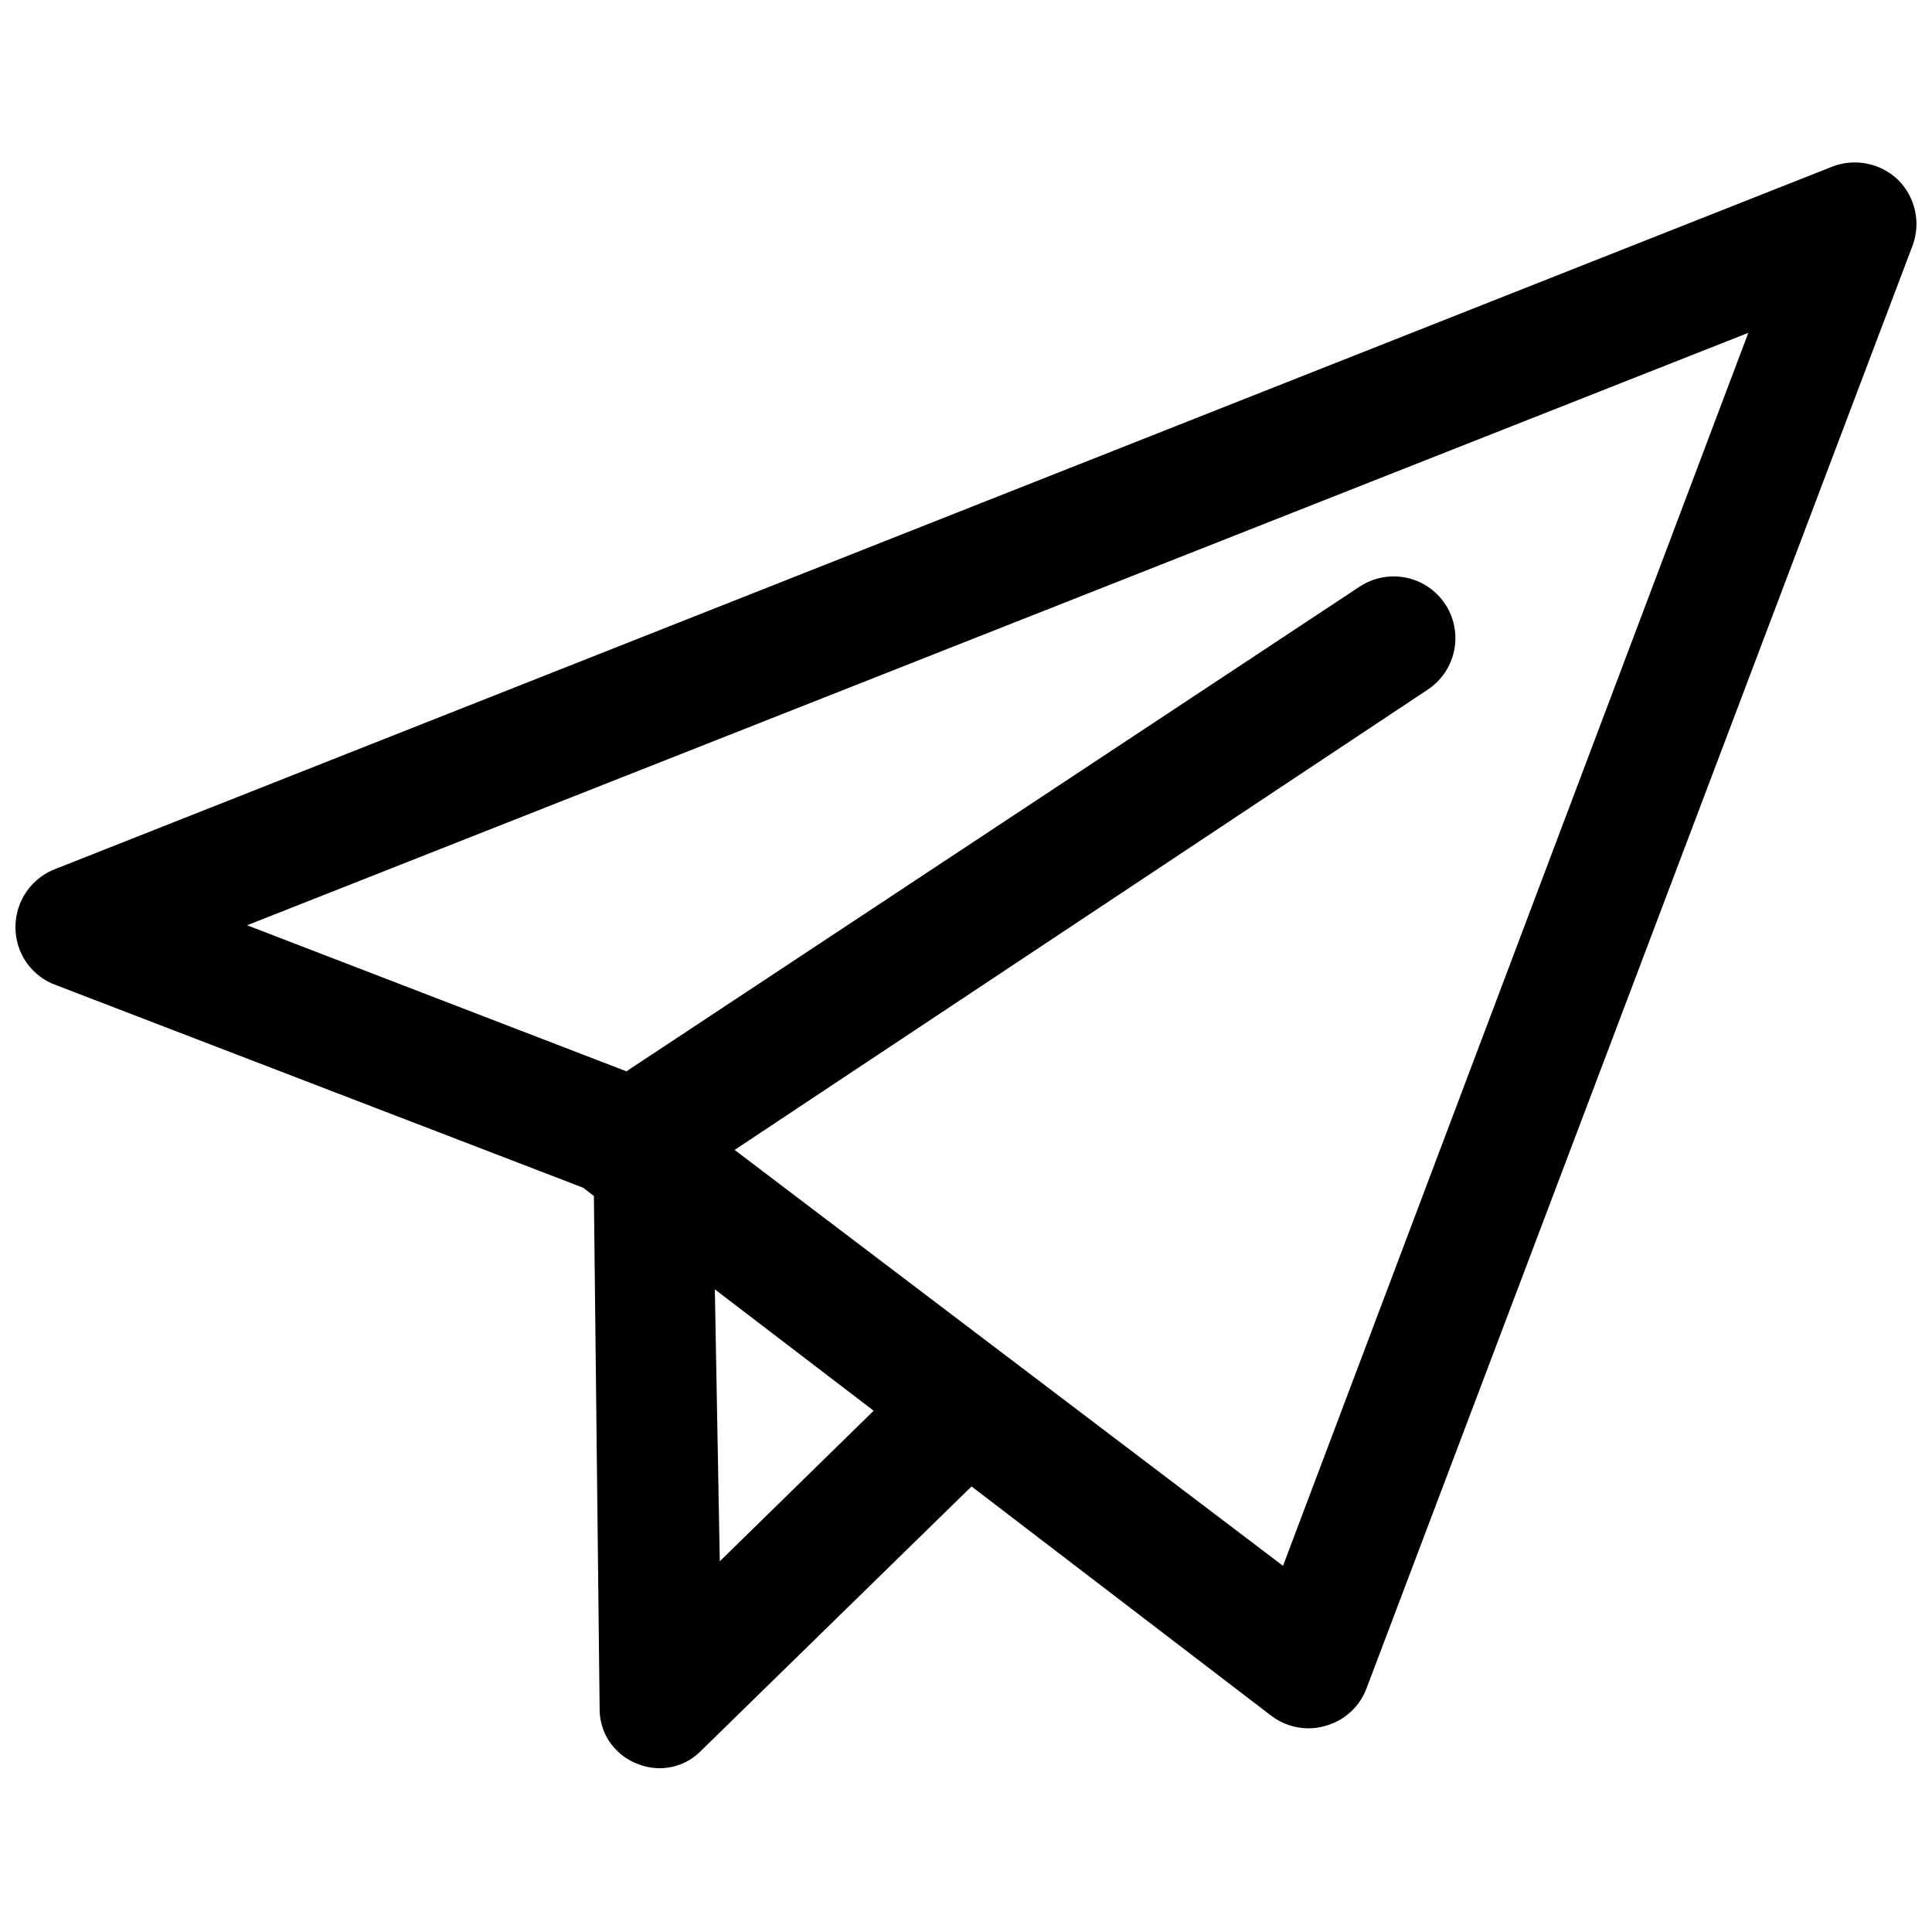 <?xml version="1.0" encoding="UTF-8"?>
<!-- Uploaded to: SVG Repo, www.svgrepo.com, Generator: SVG Repo Mixer Tools -->
<svg width="800px" height="800px" version="1.1" viewBox="144 144 512 512" xmlns="http://www.w3.org/2000/svg">
 <defs>
  <clipPath id="a">
   <path d="m148.09 187h503.81v426h-503.81z"/>
  </clipPath>
 </defs>
 <g clip-path="url(#a)">
  <path d="m647.11 191.76c-2.273-2.219-5.137-3.738-8.246-4.375-3.113-0.637-6.344-0.367-9.305 0.777l-470.56 186c-3.172 1.137-5.918 3.223-7.867 5.973-1.949 2.746-3.012 6.027-3.035 9.398-0.051 3.414 0.973 6.762 2.93 9.559 1.957 2.801 4.746 4.91 7.973 6.031l139.55 53.641 2.836 2.18 1.527 136.28-0.004 0.004c0.035 1.867 0.406 3.715 1.09 5.453 0.762 1.922 1.914 3.664 3.379 5.121 1.539 1.578 3.398 2.805 5.453 3.598 1.938 0.797 4.012 1.203 6.106 1.199 1.902-0.023 3.789-0.395 5.559-1.09 1.871-0.75 3.574-1.859 5.016-3.269l71.957-70.32 79.371 60.727c2.844 2.191 6.332 3.379 9.922 3.379 1.516 0.004 3.023-0.215 4.473-0.652 5.019-1.359 9.078-5.051 10.902-9.922l144.79-382.57c1.043-2.922 1.234-6.078 0.562-9.109-0.676-3.027-2.195-5.805-4.379-8.008zm-312.36 366-1.309-72.066 42.086 32.164zm149.26 1.199-145.33-110.22 183.71-122c4.871-3.234 7.644-8.82 7.277-14.652-0.363-5.832-3.812-11.027-9.047-13.629-5.234-2.598-11.457-2.211-16.328 1.023l-194.29 128.43-100.52-38.707 397.84-157z"/>
 </g>
</svg>